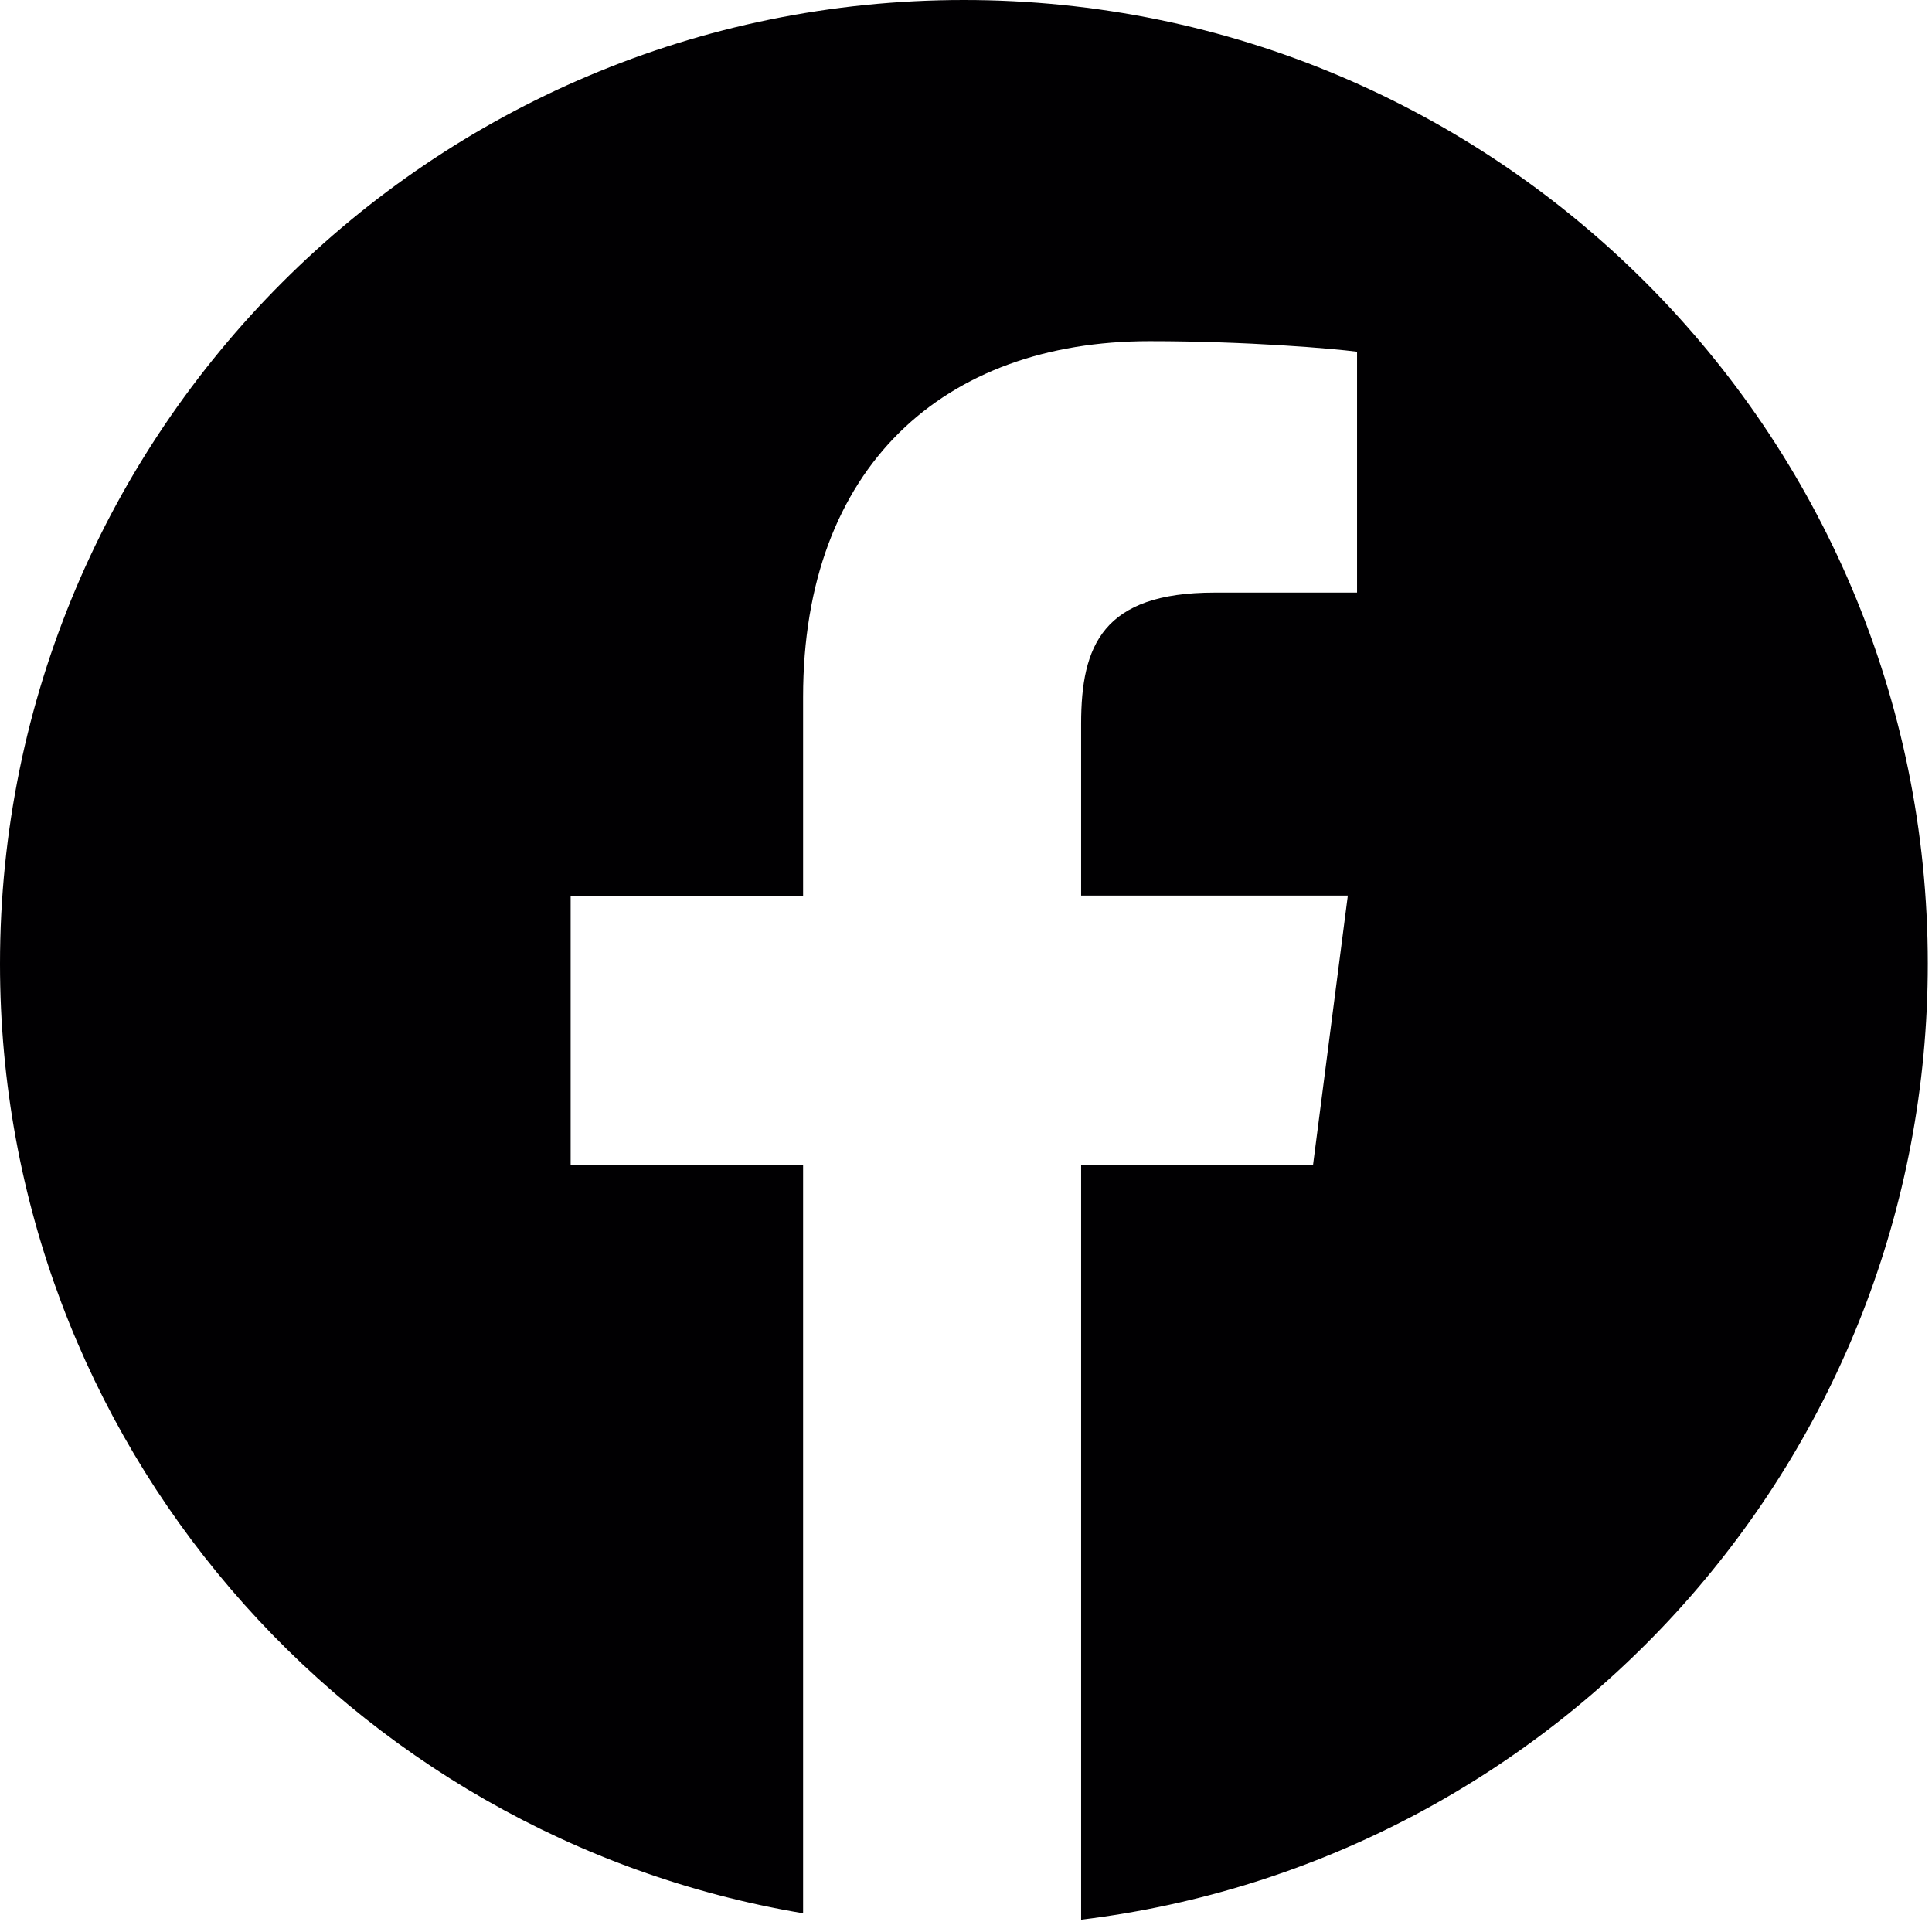 <svg width="22" height="22" viewBox="0 0 22 22" fill="none" xmlns="http://www.w3.org/2000/svg">
<path d="M10.976 0C4.914 0 0 4.914 0 10.976C0 16.413 3.957 20.915 9.145 21.787V13.266H6.498V10.199H9.145V7.938C9.145 5.315 10.748 3.885 13.088 3.885C14.209 3.885 15.173 3.969 15.453 4.005V6.748L13.829 6.748C12.556 6.748 12.311 7.353 12.311 8.241V10.198H15.348L14.952 13.264H12.311V21.86C17.741 21.199 21.952 16.582 21.952 10.973C21.952 4.914 17.038 0 10.976 0Z" fill="#010002"/>
</svg>
